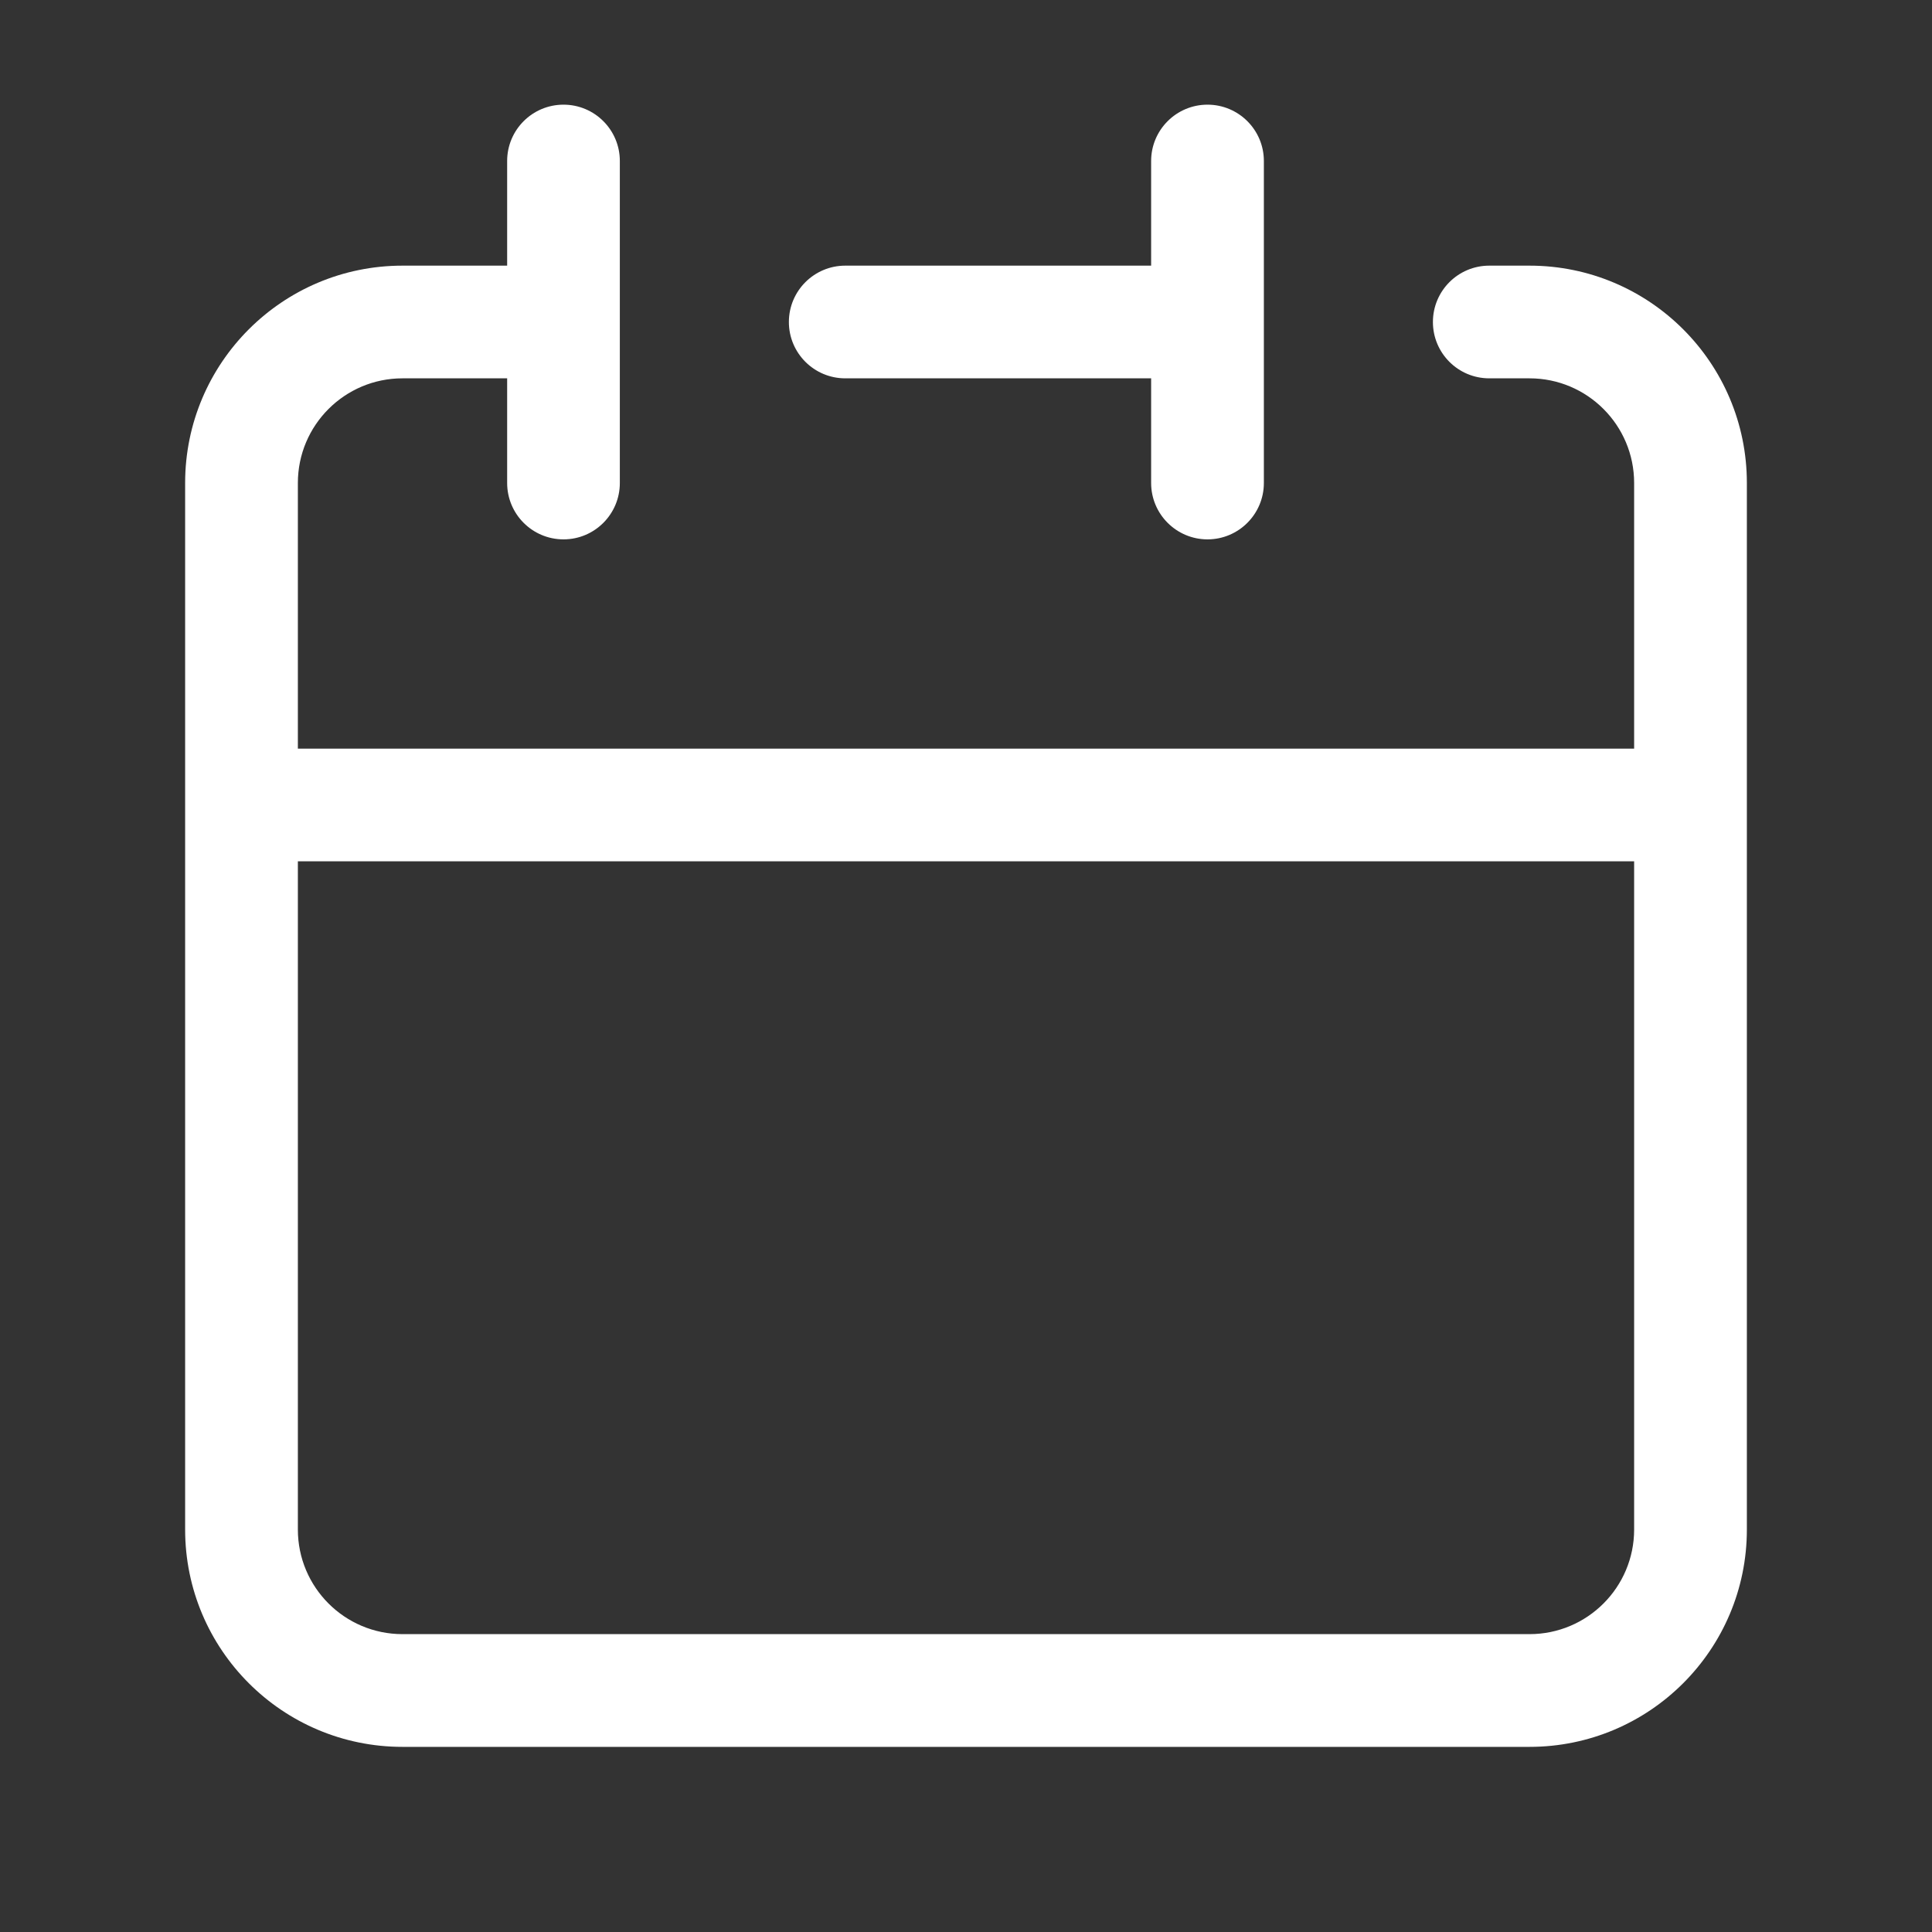 <?xml version="1.0" encoding="UTF-8"?> <svg xmlns="http://www.w3.org/2000/svg" width="40" height="40" viewBox="0 0 40 40" fill="none"><rect x="0" y="0" width="40" height="40" fill="#333333" stroke="none"/><g id="Kalendarium szkoleÅ"><path id="Kalendarium szkoleÅ icon (Stroke)" fill-rule="evenodd" clip-rule="evenodd" d="M11.667 2.167C12.311 2.167 12.833 2.689 12.833 3.333V10C12.833 10.644 12.311 11.167 11.667 11.167C11.022 11.167 10.5 10.644 10.5 10V7.833H8.333C7.137 7.833 6.167 8.803 6.167 10V15.5H33.833V10C33.833 8.803 32.863 7.833 31.667 7.833H30.833C30.189 7.833 29.667 7.311 29.667 6.667C29.667 6.022 30.189 5.5 30.833 5.5H31.667C34.152 5.5 36.167 7.515 36.167 10V31.667C36.167 34.152 34.152 36.167 31.667 36.167H8.333C5.848 36.167 3.833 34.152 3.833 31.667V10C3.833 7.515 5.848 5.5 8.333 5.5H10.5V3.333C10.5 2.689 11.022 2.167 11.667 2.167ZM33.833 17.833H6.167V31.667C6.167 32.863 7.137 33.833 8.333 33.833H31.667C32.863 33.833 33.833 32.863 33.833 31.667V17.833ZM25 2.167C25.644 2.167 26.167 2.689 26.167 3.333V10C26.167 10.644 25.644 11.167 25 11.167C24.356 11.167 23.833 10.644 23.833 10V7.833H17.5C16.856 7.833 16.333 7.311 16.333 6.667C16.333 6.022 16.856 5.5 17.5 5.5H23.833V3.333C23.833 2.689 24.356 2.167 25 2.167Z" fill="white"></path></g></svg> 